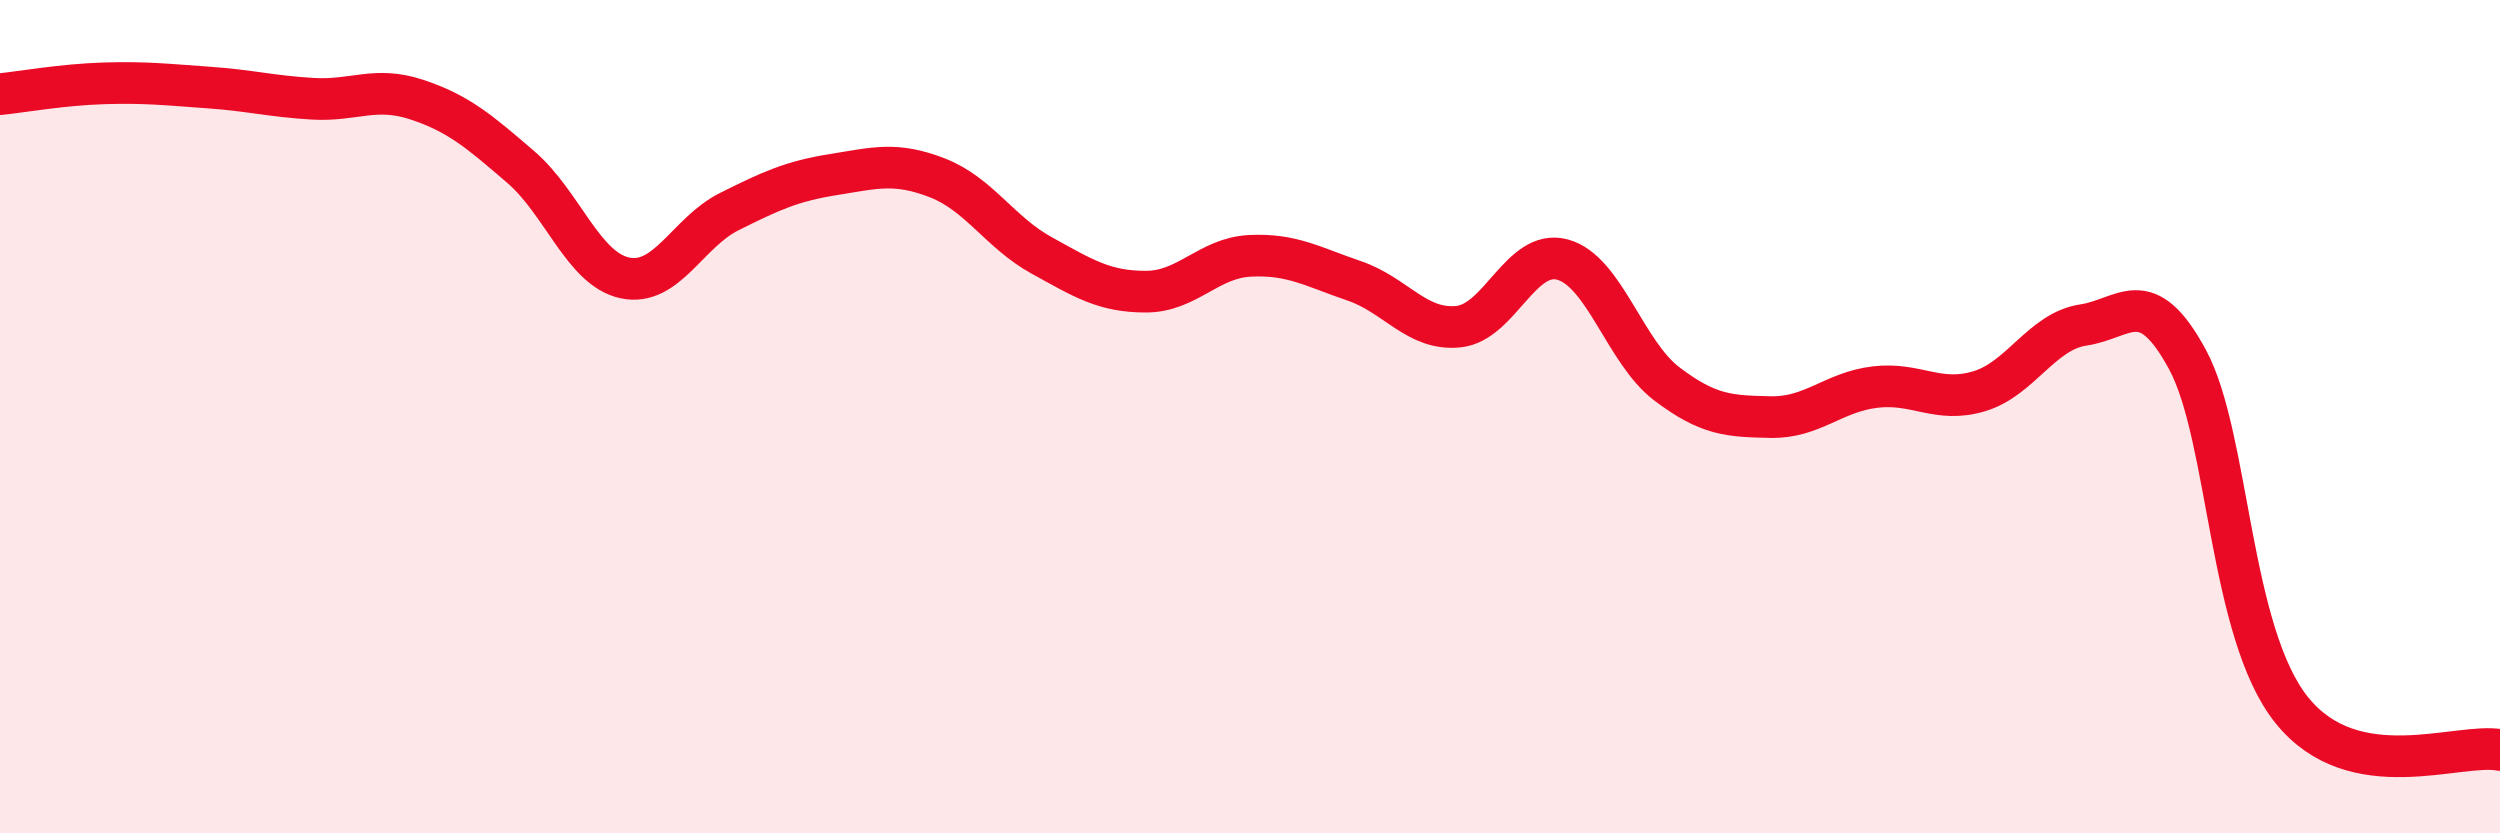 
    <svg width="60" height="20" viewBox="0 0 60 20" xmlns="http://www.w3.org/2000/svg">
      <path
        d="M 0,2.26 C 0.5,2.21 1.5,2.03 2.5,2 C 3.5,1.97 4,2.03 5,2.1 C 6,2.17 6.5,2.31 7.5,2.37 C 8.5,2.43 9,2.06 10,2.39 C 11,2.72 11.5,3.15 12.5,4.01 C 13.5,4.87 14,6.46 15,6.67 C 16,6.88 16.5,5.58 17.5,5.08 C 18.5,4.58 19,4.35 20,4.19 C 21,4.03 21.5,3.88 22.5,4.27 C 23.5,4.66 24,5.58 25,6.13 C 26,6.68 26.5,7 27.5,7 C 28.5,7 29,6.19 30,6.14 C 31,6.09 31.5,6.4 32.5,6.74 C 33.5,7.08 34,7.94 35,7.84 C 36,7.74 36.5,5.96 37.5,6.23 C 38.5,6.5 39,8.45 40,9.21 C 41,9.97 41.5,9.99 42.5,10.01 C 43.5,10.03 44,9.41 45,9.29 C 46,9.17 46.5,9.69 47.5,9.39 C 48.5,9.09 49,7.95 50,7.8 C 51,7.65 51.5,6.78 52.5,8.63 C 53.5,10.48 53.5,15.17 55,17.04 C 56.5,18.91 59,17.81 60,18L60 20L0 20Z"
        fill="#EB0A25"
        opacity="0.1"
        stroke-linecap="round"
        stroke-linejoin="round"
      />
      <path
        d="M 0,2.26 C 0.5,2.21 1.5,2.03 2.5,2 C 3.5,1.97 4,2.03 5,2.1 C 6,2.17 6.5,2.31 7.5,2.37 C 8.5,2.43 9,2.06 10,2.39 C 11,2.72 11.5,3.15 12.5,4.01 C 13.5,4.87 14,6.46 15,6.67 C 16,6.88 16.5,5.58 17.5,5.08 C 18.5,4.58 19,4.35 20,4.19 C 21,4.03 21.5,3.88 22.5,4.27 C 23.5,4.66 24,5.58 25,6.13 C 26,6.68 26.5,7 27.5,7 C 28.5,7 29,6.19 30,6.14 C 31,6.09 31.5,6.4 32.5,6.74 C 33.5,7.08 34,7.94 35,7.84 C 36,7.74 36.5,5.96 37.5,6.23 C 38.5,6.5 39,8.45 40,9.21 C 41,9.97 41.5,9.99 42.5,10.01 C 43.5,10.03 44,9.41 45,9.29 C 46,9.17 46.5,9.69 47.5,9.39 C 48.5,9.09 49,7.95 50,7.8 C 51,7.65 51.5,6.78 52.5,8.63 C 53.5,10.48 53.5,15.17 55,17.04 C 56.5,18.91 59,17.81 60,18"
        stroke="#EB0A25"
        stroke-width="1"
        fill="none"
        stroke-linecap="round"
        stroke-linejoin="round"
      />
    </svg>
  